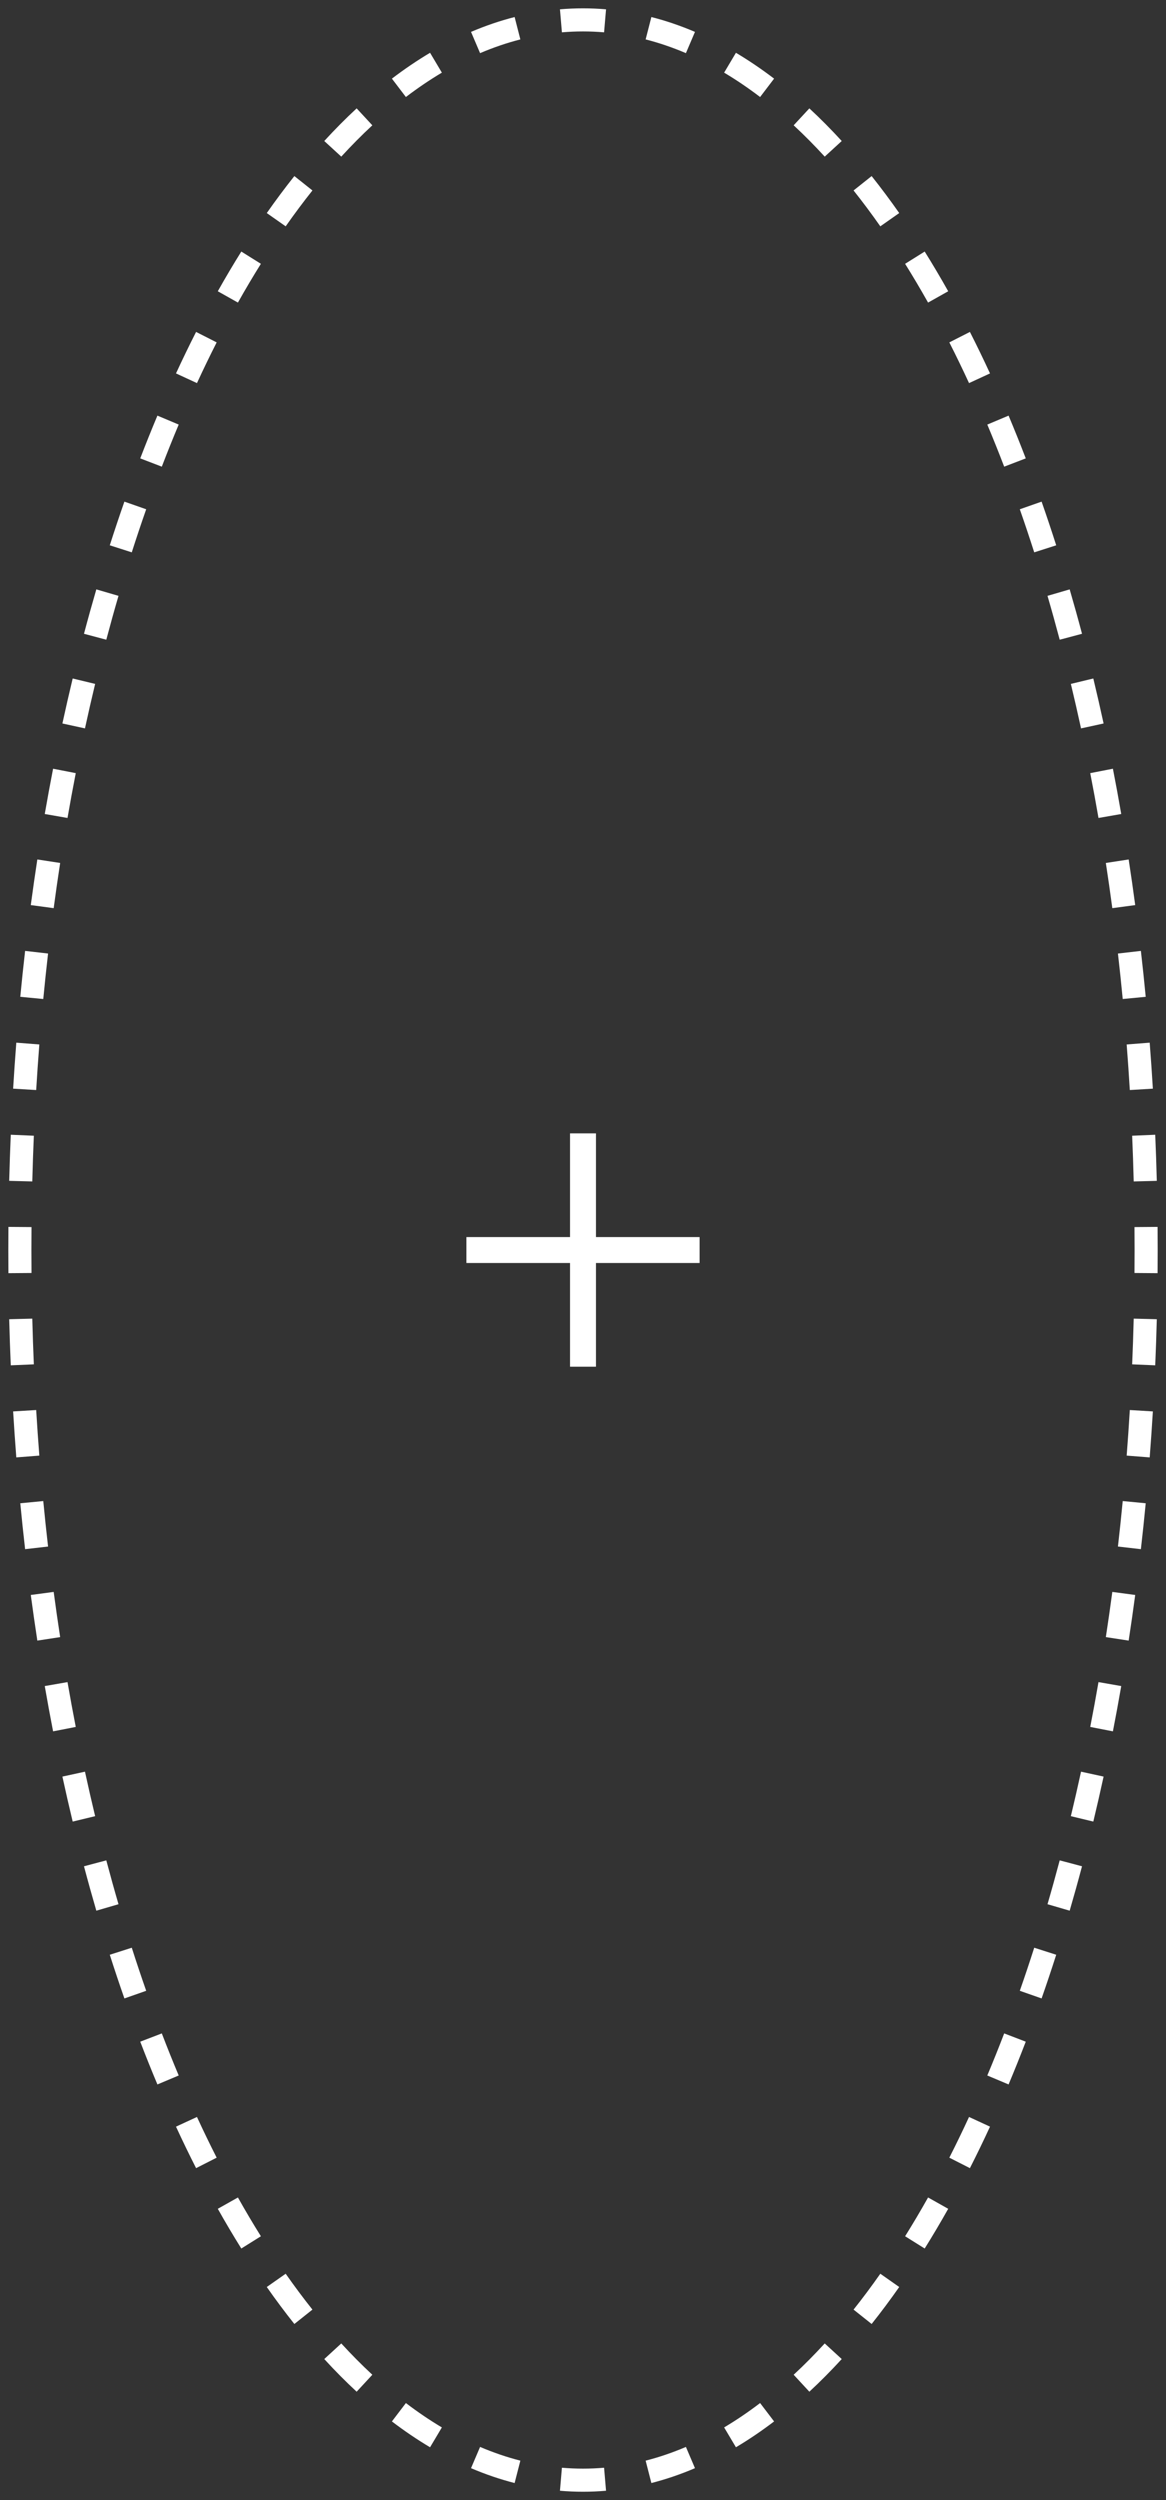 <svg width="140" height="300" viewBox="0 0 140 300" fill="none" xmlns="http://www.w3.org/2000/svg">
<rect x="0" y="0" width="140" height="300" fill="#333333" stroke="none"/>
<path fill-rule="evenodd" clip-rule="evenodd" d="M138.988 152.777L136.216 152.754C136.224 151.838 136.228 150.92 136.228 150C136.228 149.08 136.224 148.162 136.216 147.246L138.988 147.223C138.996 148.147 139 149.072 139 150C139 150.928 138.996 151.853 138.988 152.777ZM138.895 141.698L136.123 141.769C136.077 139.931 136.014 138.102 135.937 136.283L138.706 136.165C138.785 138 138.848 139.845 138.895 141.698ZM138.423 130.635L135.655 130.801C135.545 128.967 135.419 127.144 135.278 125.332L138.042 125.117C138.184 126.945 138.311 128.784 138.423 130.635ZM137.564 119.614L134.804 119.878C134.629 118.046 134.437 116.227 134.23 114.421L136.985 114.105C137.193 115.928 137.387 117.765 137.564 119.614ZM136.303 108.609L133.555 108.976C133.311 107.153 133.052 105.345 132.777 103.553L135.517 103.133C135.795 104.943 136.057 106.769 136.303 108.609ZM134.626 97.678L131.895 98.153C131.58 96.342 131.25 94.549 130.904 92.774L133.625 92.244C133.974 94.038 134.308 95.85 134.626 97.678ZM132.507 86.816L129.798 87.404C129.407 85.604 129 83.824 128.577 82.066L131.272 81.417C131.7 83.196 132.112 84.996 132.507 86.816ZM129.916 76.052L127.237 76.763C126.765 74.984 126.277 73.23 125.772 71.5L128.434 70.724C128.944 72.475 129.439 74.252 129.916 76.052ZM126.818 65.436L124.178 66.28C123.618 64.529 123.041 62.805 122.447 61.111L125.063 60.194C125.665 61.913 126.251 63.66 126.818 65.436ZM123.161 55.005L120.572 55.998C119.913 54.28 119.237 52.596 118.544 50.948L121.099 49.873C121.804 51.549 122.491 53.26 123.161 55.005ZM118.868 44.809L116.351 45.971C115.58 44.3 114.791 42.672 113.985 41.086L116.456 39.83C117.279 41.448 118.083 43.108 118.868 44.809ZM113.849 34.951L111.433 36.309C110.531 34.706 109.612 33.154 108.675 31.656L111.026 30.186C111.986 31.723 112.928 33.312 113.849 34.951ZM107.968 25.567L105.699 27.159C104.646 25.658 103.575 24.223 102.487 22.855L104.656 21.129C105.781 22.542 106.885 24.023 107.968 25.567ZM101.066 16.921L99.023 18.794C97.797 17.457 96.553 16.204 95.294 15.037L97.178 13.004C98.496 14.224 99.792 15.531 101.066 16.921ZM92.944 9.436L91.265 11.642C89.84 10.557 88.4 9.582 86.946 8.717L88.363 6.334C89.913 7.256 91.44 8.291 92.944 9.436ZM83.444 3.827L82.357 6.377C80.758 5.695 79.146 5.145 77.522 4.729L78.21 2.044C79.976 2.496 81.722 3.092 83.444 3.827ZM72.766 1.118L72.531 3.88C71.691 3.808 70.848 3.772 70 3.772C69.152 3.772 68.309 3.808 67.469 3.88L67.234 1.118C68.151 1.039 69.074 1 70 1C70.926 1 71.849 1.039 72.766 1.118ZM61.79 2.044L62.478 4.729C60.854 5.145 59.242 5.695 57.643 6.377L56.556 3.827C58.278 3.092 60.024 2.496 61.79 2.044ZM51.637 6.334L53.054 8.717C51.6 9.582 50.16 10.557 48.735 11.642L47.056 9.436C48.56 8.291 50.087 7.256 51.637 6.334ZM42.822 13.004L44.706 15.037C43.447 16.204 42.203 17.457 40.977 18.794L38.934 16.921C40.208 15.531 41.504 14.224 42.822 13.004ZM35.344 21.129L37.513 22.855C36.425 24.223 35.354 25.658 34.301 27.159L32.032 25.567C33.115 24.023 34.219 22.542 35.344 21.129ZM28.974 30.186L31.325 31.656C30.388 33.154 29.468 34.706 28.567 36.309L26.151 34.951C27.072 33.312 28.014 31.723 28.974 30.186ZM23.544 39.83C22.721 41.448 21.917 43.108 21.132 44.809L23.649 45.971C24.42 44.3 25.209 42.672 26.015 41.086L23.544 39.83ZM18.901 49.873L21.456 50.948C20.763 52.596 20.087 54.28 19.428 55.998L16.839 55.005C17.509 53.26 18.196 51.549 18.901 49.873ZM14.937 60.194L17.553 61.111C16.959 62.805 16.382 64.529 15.822 66.28L13.182 65.436C13.749 63.66 14.335 61.913 14.937 60.194ZM11.566 70.724L14.228 71.5C13.723 73.23 13.235 74.984 12.763 76.763L10.084 76.052C10.561 74.252 11.056 72.475 11.566 70.724ZM8.728 81.418L11.423 82.066C11 83.824 10.593 85.604 10.202 87.404L7.493 86.816C7.888 84.996 8.3 83.196 8.728 81.418ZM6.375 92.244L9.096 92.774C8.75 94.549 8.42 96.342 8.105 98.153L5.374 97.678C5.692 95.85 6.026 94.038 6.375 92.244ZM4.483 103.133L7.223 103.553C6.948 105.345 6.689 107.153 6.445 108.976L3.697 108.609C3.943 106.769 4.205 104.943 4.483 103.133ZM3.015 114.105L5.77 114.421C5.563 116.227 5.371 118.046 5.196 119.878L2.436 119.614C2.613 117.765 2.807 115.928 3.015 114.105ZM1.958 125.117L4.722 125.332C4.581 127.144 4.455 128.967 4.345 130.801L1.577 130.635C1.689 128.784 1.816 126.945 1.958 125.117ZM1.294 136.165L4.063 136.283C3.986 138.102 3.923 139.931 3.877 141.769L1.105 141.698C1.152 139.845 1.215 138 1.294 136.165ZM1.012 147.223C1.004 148.147 1 149.072 1 150C1 150.928 1.004 151.853 1.012 152.777L3.784 152.754C3.776 151.838 3.772 150.92 3.772 150C3.772 149.08 3.776 148.162 3.784 147.246L1.012 147.223ZM1.105 158.302L3.877 158.231C3.923 160.069 3.986 161.898 4.063 163.717L1.294 163.835C1.215 162 1.152 160.155 1.105 158.302ZM1.577 169.365L4.345 169.199C4.455 171.033 4.581 172.856 4.722 174.668L1.958 174.883C1.816 173.055 1.689 171.216 1.577 169.365ZM2.436 180.386L5.196 180.122C5.371 181.954 5.563 183.773 5.77 185.579L3.015 185.895C2.807 184.072 2.613 182.235 2.436 180.386ZM3.697 191.391L6.445 191.024C6.689 192.847 6.948 194.655 7.223 196.447L4.483 196.867C4.205 195.057 3.943 193.231 3.697 191.391ZM5.374 202.322L8.105 201.847C8.42 203.658 8.75 205.451 9.096 207.226L6.375 207.756C6.026 205.962 5.692 204.151 5.374 202.322ZM7.493 213.184L10.202 212.596C10.593 214.396 11 216.176 11.423 217.934L8.728 218.583C8.3 216.804 7.888 215.004 7.493 213.184ZM10.084 223.948L12.763 223.237C13.235 225.016 13.723 226.771 14.228 228.5L11.566 229.276C11.056 227.524 10.561 225.748 10.084 223.948ZM13.182 234.564L15.822 233.72C16.382 235.471 16.959 237.195 17.553 238.889L14.937 239.806C14.335 238.087 13.749 236.339 13.182 234.564ZM16.839 244.995L19.428 244.002C20.087 245.72 20.763 247.404 21.456 249.052L18.901 250.127C18.196 248.451 17.509 246.74 16.839 244.995ZM21.132 255.191L23.649 254.029C24.42 255.7 25.209 257.328 26.015 258.914L23.544 260.17C22.721 258.552 21.917 256.892 21.132 255.191ZM26.151 265.049L28.567 263.69C29.468 265.294 30.388 266.846 31.325 268.344L28.974 269.814C28.014 268.277 27.072 266.688 26.151 265.049ZM32.032 274.433L34.301 272.841C35.354 274.342 36.425 275.777 37.513 277.145L35.344 278.871C34.219 277.458 33.115 275.978 32.032 274.433ZM38.934 283.079C40.208 284.469 41.504 285.776 42.822 286.997L44.706 284.963C43.447 283.796 42.203 282.543 40.977 281.206L38.934 283.079ZM47.056 290.564L48.735 288.358C50.16 289.443 51.6 290.418 53.054 291.283L51.637 293.665C50.087 292.744 48.56 291.709 47.056 290.564ZM56.556 296.173L57.643 293.623C59.242 294.305 60.854 294.855 62.478 295.271L61.79 297.956C60.024 297.504 58.278 296.908 56.556 296.173ZM67.234 298.882L67.469 296.12C68.309 296.192 69.152 296.228 70 296.228C70.848 296.228 71.691 296.192 72.531 296.12L72.766 298.882C71.849 298.961 70.926 299 70 299C69.074 299 68.151 298.961 67.234 298.882ZM78.21 297.956C79.976 297.504 81.722 296.908 83.444 296.173L82.357 293.623C80.758 294.305 79.146 294.855 77.522 295.271L78.21 297.956ZM88.363 293.665L86.946 291.283C88.4 290.418 89.84 289.443 91.265 288.358L92.944 290.564C91.44 291.709 89.913 292.744 88.363 293.665ZM97.178 286.997L95.294 284.963C96.553 283.796 97.797 282.543 99.023 281.206L101.066 283.079C99.792 284.469 98.496 285.776 97.178 286.997ZM104.656 278.871L102.487 277.145C103.575 275.777 104.646 274.342 105.699 272.841L107.968 274.433C106.885 275.978 105.781 277.458 104.656 278.871ZM111.026 269.814L108.675 268.344C109.612 266.846 110.531 265.294 111.433 263.69L113.849 265.049C112.928 266.688 111.986 268.277 111.026 269.814ZM116.456 260.17L113.985 258.914C114.791 257.328 115.58 255.7 116.351 254.029L118.868 255.191C118.083 256.892 117.279 258.552 116.456 260.17ZM121.099 250.127L118.544 249.052C119.237 247.404 119.913 245.72 120.572 244.002L123.161 244.995C122.491 246.74 121.804 248.451 121.099 250.127ZM125.063 239.806L122.447 238.889C123.041 237.195 123.618 235.471 124.178 233.72L126.818 234.564C126.251 236.339 125.665 238.087 125.063 239.806ZM128.434 229.276L125.772 228.5C126.277 226.771 126.765 225.016 127.237 223.237L129.916 223.948C129.439 225.748 128.944 227.524 128.434 229.276ZM131.272 218.583L128.577 217.934C129 216.176 129.407 214.396 129.798 212.596L132.507 213.184C132.112 215.004 131.7 216.804 131.272 218.583ZM133.625 207.756L130.904 207.226C131.25 205.451 131.58 203.658 131.895 201.847L134.626 202.322C134.308 204.151 133.974 205.962 133.625 207.756ZM135.517 196.867L132.777 196.447C133.052 194.655 133.311 192.847 133.555 191.024L136.303 191.391C136.057 193.231 135.795 195.057 135.517 196.867ZM136.985 185.895L134.23 185.579C134.437 183.773 134.629 181.954 134.804 180.122L137.564 180.386C137.387 182.235 137.193 184.072 136.985 185.895ZM138.042 174.883C138.184 173.055 138.311 171.216 138.423 169.365L135.655 169.199C135.545 171.033 135.419 172.856 135.278 174.668L138.042 174.883ZM138.706 163.835L135.937 163.717C136.014 161.898 136.077 160.069 136.123 158.231L138.895 158.302C138.848 160.155 138.785 162 138.706 163.835Z" fill="white"/>
<path fill-rule="evenodd" clip-rule="evenodd" d="M68.444 136V148.444H56V151.556H68.444V164H71.556V151.556H84V148.444H71.556V136H68.444Z" fill="white"/>
</svg>
